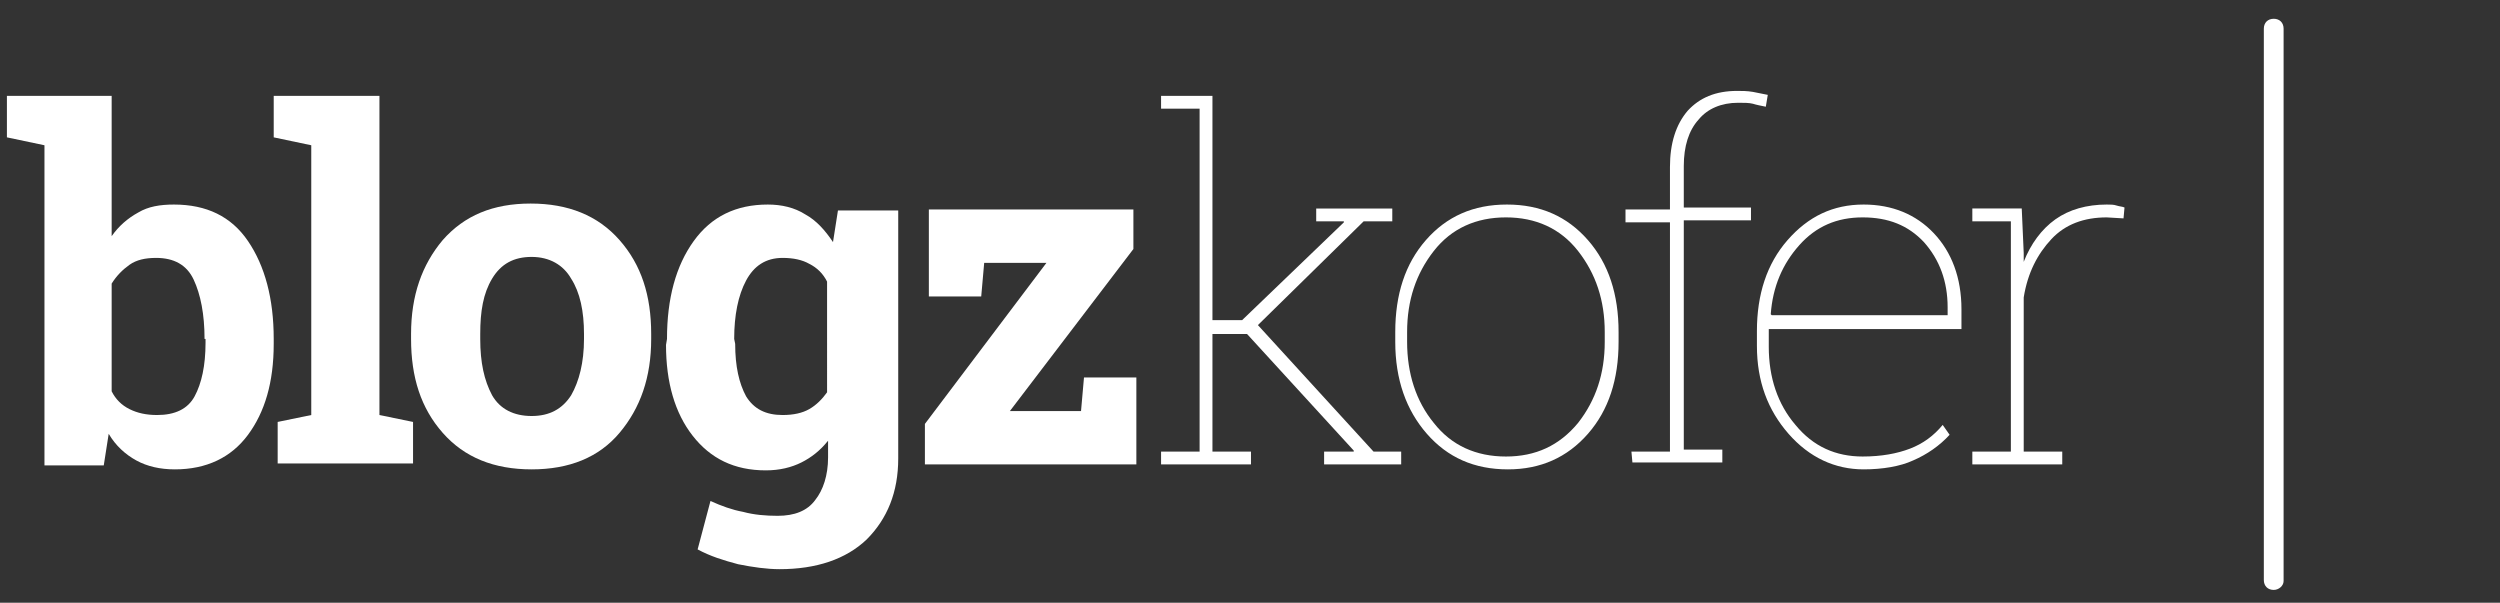 <?xml version="1.0" encoding="utf-8"?>
<!-- Generator: Adobe Illustrator 24.2.3, SVG Export Plug-In . SVG Version: 6.00 Build 0)  -->
<svg version="1.1" id="Layer_1" xmlns="http://www.w3.org/2000/svg" xmlns:xlink="http://www.w3.org/1999/xlink" x="0px" y="0px"
	 viewBox="0 0 253 61" style="enable-background:new 0 0 253 61;" xml:space="preserve">
<rect x="0" y="0" width="253" height="61" fill="#333333" stroke="none"/>
<style type="text/css">
	.st0{fill:#FFFFFF;}
</style>
<path class="st0" d="M27.7,34.8c0,3.9-0.9,6.9-2.6,9.2s-4.2,3.5-7.4,3.5c-1.5,0-2.8-0.3-3.9-0.9c-1.1-0.6-2.1-1.5-2.8-2.7l-0.5,3.2
	h-6V14.7l-3.8-0.8V9.7h10.6v14.2c0.7-1,1.6-1.8,2.7-2.4c1-0.6,2.2-0.8,3.6-0.8c3.3,0,5.8,1.2,7.5,3.7c1.7,2.5,2.6,5.8,2.6,9.9V34.8z
	 M20.7,34.3c0-2.5-0.4-4.5-1.1-6s-2-2.2-3.8-2.2c-1.1,0-2,0.2-2.7,0.7s-1.3,1.1-1.8,1.9v10.9c0.4,0.8,1,1.4,1.8,1.8s1.7,0.6,2.8,0.6
	c1.8,0,3.1-0.6,3.8-1.9c0.7-1.3,1.1-3.1,1.1-5.4v-0.4H20.7z"/>
<path class="st0" d="M27.7,13.9V9.7h10.7V42l3.4,0.7v4.2H28.1v-4.2l3.4-0.7V14.7L27.7,13.9z"/>
<path class="st0" d="M41.6,33.8c0-3.9,1.1-7,3.2-9.5c2.2-2.5,5.1-3.7,8.9-3.7s6.8,1.2,9,3.7c2.2,2.5,3.2,5.6,3.2,9.5v0.5
	c0,3.9-1.1,7-3.2,9.5s-5.1,3.7-8.9,3.7s-6.8-1.2-9-3.7s-3.2-5.6-3.2-9.5C41.6,34.3,41.6,33.8,41.6,33.8z M48.6,34.3
	c0,2.4,0.4,4.2,1.2,5.7c0.8,1.4,2.2,2.1,4,2.1s3.1-0.7,4-2.1c0.8-1.4,1.3-3.3,1.3-5.7v-0.5c0-2.3-0.4-4.2-1.3-5.6
	c-0.8-1.4-2.2-2.2-4-2.2s-3.1,0.7-4,2.2s-1.2,3.3-1.2,5.6V34.3z"/>
<path class="st0" d="M67.5,34.3c0-4.1,0.9-7.4,2.7-9.9s4.3-3.7,7.5-3.7c1.4,0,2.7,0.3,3.8,1c1.1,0.6,2,1.6,2.8,2.8l0.5-3.2h6.1v25.1
	c0,3.4-1.1,6.1-3.2,8.2c-2.1,2-5.1,3-8.8,3c-1.3,0-2.7-0.2-4.2-0.5c-1.5-0.4-2.8-0.8-4.1-1.5l1.3-4.9c1.1,0.5,2.2,0.9,3.3,1.1
	c1.1,0.3,2.3,0.4,3.5,0.4c1.7,0,3-0.5,3.8-1.6c0.8-1,1.3-2.5,1.3-4.3v-1.7c-0.8,1-1.7,1.7-2.7,2.2s-2.2,0.8-3.6,0.8
	c-3.2,0-5.6-1.2-7.4-3.5s-2.7-5.4-2.7-9.2L67.5,34.3L67.5,34.3z M74.4,34.8c0,2.3,0.4,4,1.1,5.3c0.8,1.3,2,1.9,3.7,1.9
	c1.1,0,2-0.2,2.7-0.6c0.7-0.4,1.3-1,1.8-1.7V28.5c-0.4-0.8-1-1.4-1.8-1.8c-0.7-0.4-1.6-0.6-2.7-0.6c-1.7,0-2.9,0.8-3.7,2.3
	c-0.8,1.5-1.2,3.5-1.2,5.9L74.4,34.8L74.4,34.8z"/>
<path class="st0" d="M102.2,41.6h7.2l0.3-3.4h5.3V47H93.6v-4.1l12.3-16.3h-6.3L99.3,30H94v-8.8h20.7v4L102.2,41.6z"/>
<path class="st0" d="M117.5,11V9.7h5.2v22.7h3l10.3-9.9v-0.1h-2.8v-1.3h7.7v1.3H138l-10.7,10.5L139,45.7h2.8V47H134v-1.3h3v-0.1
	l-10.8-11.8h-3.5v11.9h3.9V47h-9.1v-1.3h3.9V11H117.5z"/>
<path class="st0" d="M141.2,33.6c0-3.8,1-6.9,3.1-9.3s4.8-3.6,8.2-3.6s6.1,1.2,8.2,3.6c2.1,2.4,3.1,5.5,3.1,9.3v1
	c0,3.8-1,6.9-3.1,9.3c-2.1,2.4-4.8,3.6-8.1,3.6c-3.4,0-6.1-1.2-8.2-3.6s-3.2-5.5-3.2-9.3V33.6z M142.4,34.6c0,3.2,0.9,6,2.7,8.2
	c1.8,2.3,4.3,3.4,7.3,3.4s5.4-1.1,7.3-3.4c1.8-2.3,2.7-5,2.7-8.2v-1c0-3.2-0.9-5.9-2.7-8.2s-4.3-3.4-7.3-3.4s-5.5,1.1-7.3,3.4
	s-2.7,5-2.7,8.2V34.6z"/>
<path class="st0" d="M165.1,45.7h3.9V22.5h-4.5v-1.3h4.5v-4.3c0-2.4,0.6-4.3,1.8-5.7c1.2-1.3,2.8-2,5-2c0.5,0,1,0,1.6,0.1
	c0.5,0.1,1,0.2,1.5,0.3l-0.2,1.2c-0.5-0.1-1-0.2-1.3-0.3c-0.4-0.1-0.9-0.1-1.5-0.1c-1.7,0-3.1,0.6-4,1.7c-1,1.1-1.5,2.7-1.5,4.7V21
	h6.8v1.3h-6.8v23.2h3.9v1.3h-9.1L165.1,45.7L165.1,45.7z"/>
<path class="st0" d="M188.6,47.5c-2.9,0-5.5-1.2-7.6-3.6c-2.1-2.4-3.2-5.3-3.2-8.9v-1.5c0-3.7,1-6.8,3.1-9.2s4.6-3.6,7.7-3.6
	c2.9,0,5.3,1,7.1,2.9s2.8,4.5,2.8,7.7v2H179v0.3v1.5c0,3.1,0.9,5.8,2.7,7.9c1.8,2.2,4.1,3.2,6.8,3.2c1.9,0,3.5-0.3,4.8-0.8
	s2.4-1.3,3.3-2.4l0.7,1c-1,1.1-2.3,2-3.7,2.6C192.3,47.2,190.5,47.5,188.6,47.5z M188.5,22c-2.6,0-4.7,0.9-6.4,2.8
	c-1.7,1.9-2.7,4.2-2.9,7l0.1,0.1h17.8v-0.8c0-2.6-0.8-4.8-2.4-6.6C193.1,22.8,191.1,22,188.5,22z"/>
<path class="st0" d="M204.6,21.1l0.2,4.5v0.9c0.7-1.8,1.8-3.3,3.2-4.3s3.2-1.5,5.2-1.5c0.4,0,0.7,0,1,0.1s0.6,0.1,0.8,0.2l-0.1,1.1
	l-1.7-0.1c-2.3,0-4.2,0.7-5.6,2.2c-1.4,1.5-2.4,3.4-2.8,5.9v15.6h3.9V47h-9.1v-1.3h3.9V22.4h-3.9v-1.3h3.9H204.6z"/>
<g>
	<path class="st0" d="M230.1,59.7c-0.6,0-1-0.4-1-1V2.9c0-0.6,0.4-1,1-1s1,0.4,1,1v55.9C231.1,59.3,230.6,59.7,230.1,59.7z"/>
</g>
</svg>

